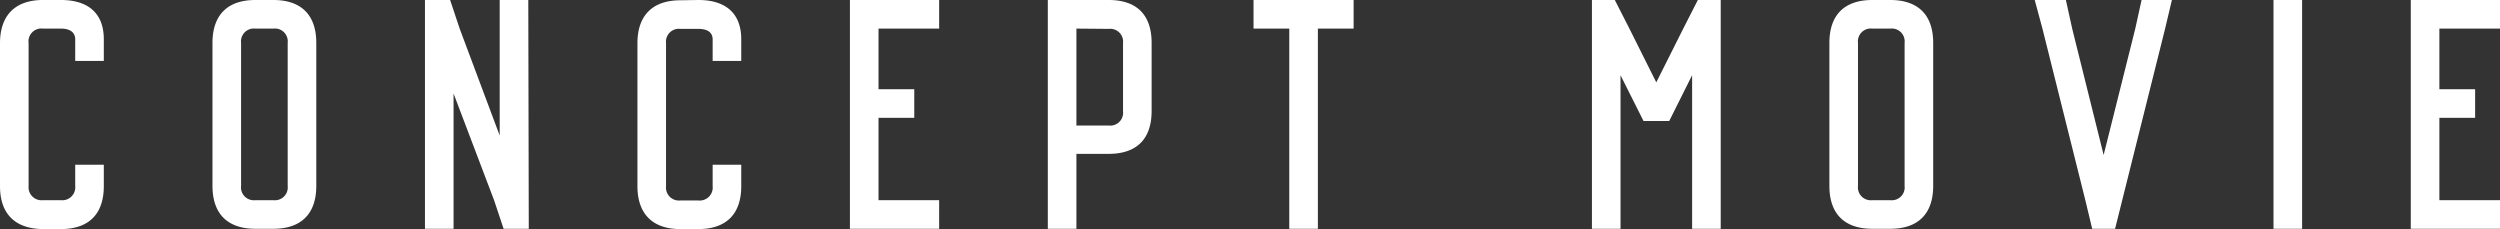 <svg xmlns="http://www.w3.org/2000/svg" viewBox="0 0 262.26 24.03"><rect x="0" y="0" width="262.26" height="24.03" fill="#333333" stroke="none"/><defs><style>.cls-1{fill:#fff;}</style></defs><title>アセット 60</title><g id="レイヤー_2" data-name="レイヤー 2"><g id="main"><path class="cls-1" d="M6.39,0c2.91,0,4.5,1.44,4.5,4.11V6.39h-3V4.14C7.89,3.42,7.38,3,6.39,3H4.5A1.35,1.35,0,0,0,3,4.53v15A1.36,1.36,0,0,0,4.5,21H6.39a1.36,1.36,0,0,0,1.5-1.5V17.28h3v2.25c0,2.91-1.56,4.5-4.5,4.5H4.5C1.59,24,0,22.44,0,19.53v-15C0,1.62,1.59,0,4.5,0Z"/><path class="cls-1" d="M28.68,0c2.91,0,4.5,1.56,4.5,4.5v15c0,2.91-1.56,4.5-4.5,4.5H26.79c-2.91,0-4.5-1.56-4.5-4.5v-15c0-2.91,1.56-4.5,4.5-4.5ZM26.79,3a1.35,1.35,0,0,0-1.5,1.5v15a1.35,1.35,0,0,0,1.5,1.5h1.89a1.35,1.35,0,0,0,1.5-1.5v-15A1.35,1.35,0,0,0,28.68,3Z"/><path class="cls-1" d="M55.47,24H52.83l-1-3L47.58,9.81V24h-3V0h2.64l1,3,4.2,11.22V0h3Z"/><path class="cls-1" d="M73.26,0c2.91,0,4.5,1.44,4.5,4.11V6.39h-3V4.14c0-.72-.51-1.11-1.5-1.11H71.37a1.35,1.35,0,0,0-1.5,1.5v15a1.36,1.36,0,0,0,1.5,1.5h1.89a1.36,1.36,0,0,0,1.5-1.5V17.28h3v2.25c0,2.91-1.56,4.5-4.5,4.5H71.37c-2.91,0-4.5-1.59-4.5-4.5v-15c0-2.91,1.59-4.5,4.5-4.5Z"/><path class="cls-1" d="M98.52,3H92.16V9.36h3.75v3H92.16V21h6.36v3H89.16V0h9.36Z"/><path class="cls-1" d="M116.31,0c2.94,0,4.5,1.56,4.5,4.5v7.14c0,2.94-1.56,4.5-4.5,4.5h-3.39V24h-3V0Zm-3.39,3V13.17h3.39a1.35,1.35,0,0,0,1.5-1.5V4.53a1.35,1.35,0,0,0-1.5-1.5Z"/><path class="cls-1" d="M142,3h-3.75V24h-3V3h-3.75V0H142Z"/><path class="cls-1" d="M180.51,24h-3V7.89l-2.4,4.8h-2.7L170,7.89V24h-3V0h2.4l1.53,3,2.82,5.64L176.58,3l1.53-3h2.4Z"/><path class="cls-1" d="M198.3,0c2.91,0,4.5,1.56,4.5,4.5v15c0,2.91-1.56,4.5-4.5,4.5h-1.89c-2.91,0-4.5-1.56-4.5-4.5v-15c0-2.91,1.56-4.5,4.5-4.5Zm-1.89,3a1.35,1.35,0,0,0-1.5,1.5v15a1.35,1.35,0,0,0,1.5,1.5h1.89a1.35,1.35,0,0,0,1.5-1.5v-15A1.35,1.35,0,0,0,198.3,3Z"/><path class="cls-1" d="M227.13,3l-5.25,21h-2.4l-.72-3-4.5-18-.81-3h3.27l.66,3,3.3,13.26L224,3l.66-3h3.18Z"/><path class="cls-1" d="M241.5,24h-3V0h3Z"/><path class="cls-1" d="M262.26,3H255.9V9.36h3.75v3H255.9V21h6.36v3H252.9V0h9.36Z"/></g></g></svg>